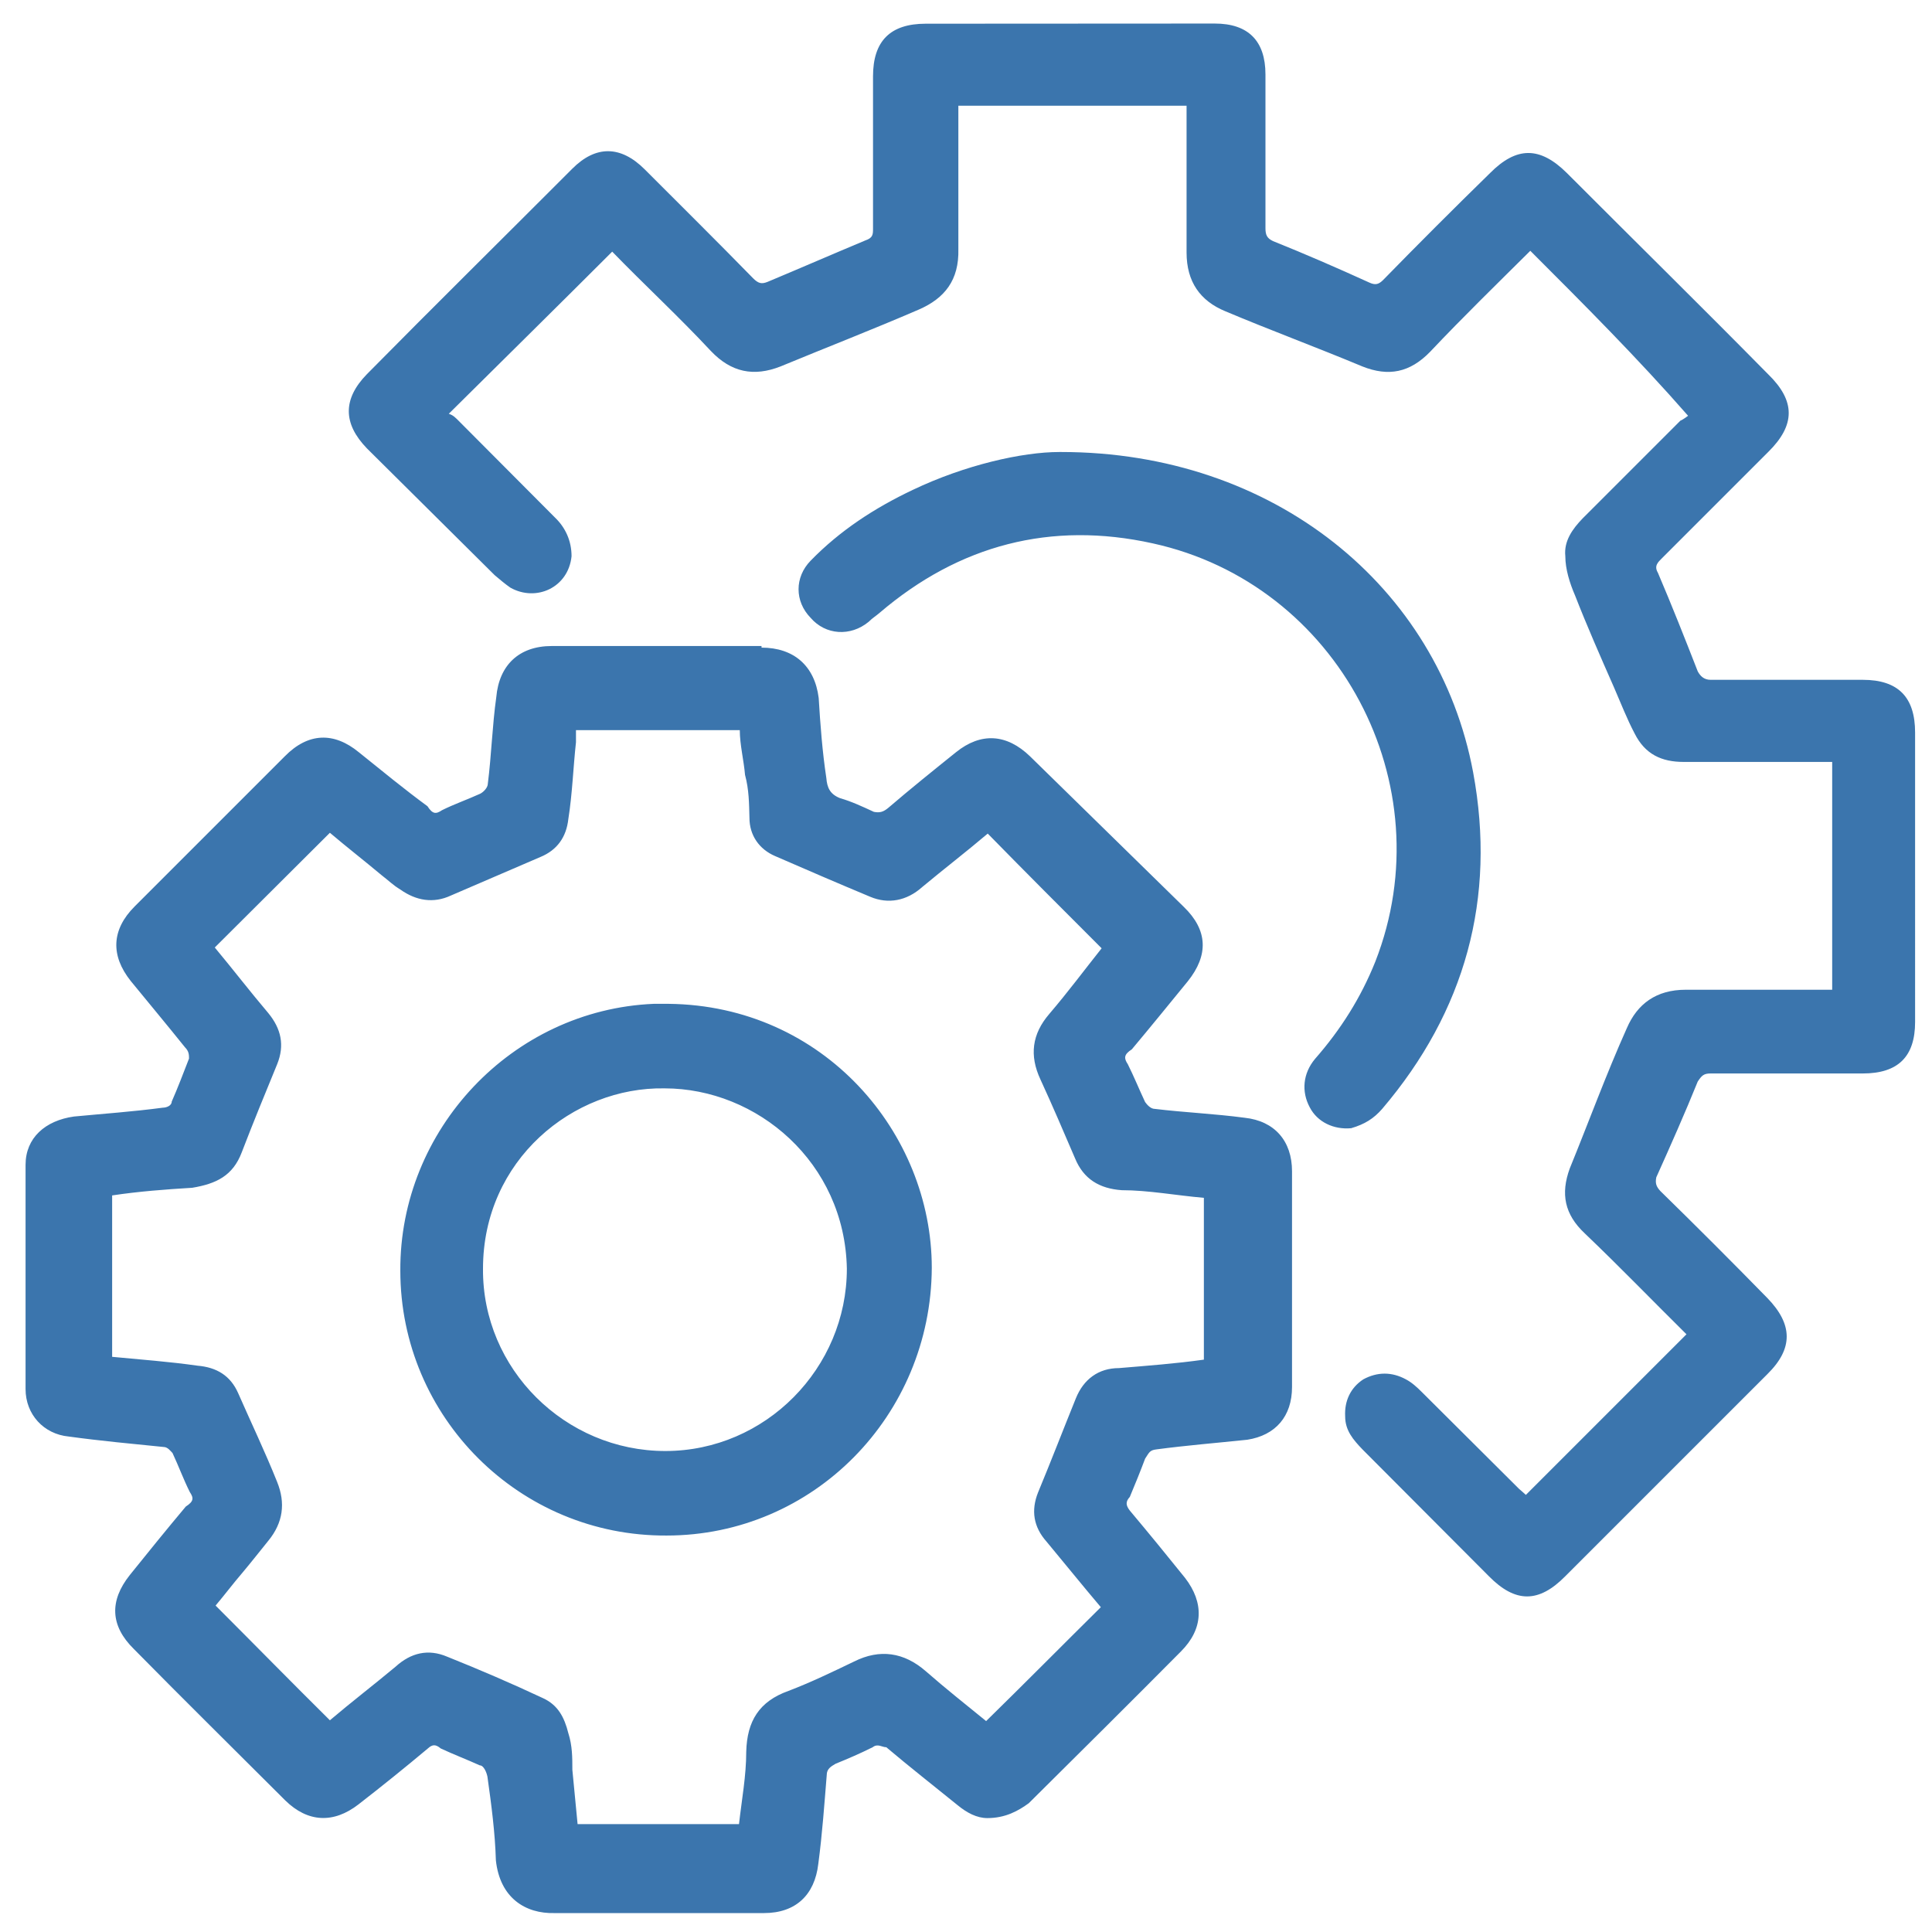 <svg width="48" height="48" viewBox="0 0 48 48" fill="none" xmlns="http://www.w3.org/2000/svg">
  <path
     id="path4"
     d="m 23,0.589 c -0.88,0 -1.31,0.428 -1.31,1.308 v 3.776 c 0,0.15 0,0.236 -0.19,0.3 -0.82,0.343 -1.61,0.687 -2.43,1.03 -0.15,0.06 -0.23,0.04 -0.36,-0.09 C 17.83,6.012 16.92,5.111 16.02,4.21 15.42,3.609 14.8,3.609 14.22,4.19 12.53,5.884 10.81,7.579 9.116,9.296 c -0.6,0.615 -0.6,1.224 0,1.844 l 3.174,3.15 c 0.13,0.11 0.26,0.22 0.39,0.31 0.64,0.36 1.44,0 1.52,-0.78 0,-0.38 -0.15,-0.71 -0.41,-0.96 l -2.44,-2.45 c -0.1,-0.1 -0.15,-0.11 -0.2,-0.13 1.4,-1.389 2.73,-2.698 4.06,-4.028 0.79,0.815 1.65,1.609 2.45,2.467 0.51,0.537 1.07,0.644 1.73,0.386 1.14,-0.472 2.3,-0.922 3.44,-1.415 0.64,-0.279 1,-0.73 0.98,-1.502 0,-1.03 0,-2.081 0,-3.133 V 2.626 h 5.67 c 0,1.223 0,2.446 0,3.648 0,0.729 0.34,1.201 0.96,1.458 1.12,0.472 2.28,0.901 3.41,1.373 0.65,0.258 1.18,0.151 1.68,-0.364 0.81,-0.858 1.67,-1.695 2.49,-2.51 1.33,1.33 2.66,2.66 3.92,4.099 0,0 -0.13,0.1 -0.19,0.12 l -2.43,2.43 c -0.25,0.26 -0.47,0.56 -0.43,0.94 0,0.32 0.11,0.67 0.24,0.97 0.3,0.77 0.64,1.54 0.97,2.29 0.17,0.39 0.32,0.78 0.51,1.14 0.26,0.52 0.67,0.71 1.22,0.71 h 3.44 0.25 v 5.66 h -0.27 c -1.12,0 -2.26,0 -3.37,0 -0.73,0 -1.2,0.35 -1.46,0.95 -0.52,1.16 -0.95,2.34 -1.42,3.49 -0.23,0.63 -0.13,1.14 0.37,1.61 0.88,0.84 1.69,1.68 2.53,2.51 l -3.99,3.99 c 0,0 -0.11,-0.1 -0.17,-0.15 l -2.41,-2.4 c -0.13,-0.13 -0.25,-0.24 -0.4,-0.32 -0.35,-0.19 -0.71,-0.19 -1.06,0 -0.32,0.21 -0.47,0.54 -0.45,0.92 0,0.35 0.2,0.58 0.43,0.82 l 3.14,3.15 c 0.66,0.67 1.24,0.67 1.9,0 l 5.02,-5.02 c 0.65,-0.64 0.63,-1.24 0,-1.89 -0.88,-0.9 -1.76,-1.78 -2.66,-2.66 -0.1,-0.11 -0.13,-0.19 -0.1,-0.34 0.36,-0.8 0.71,-1.59 1.03,-2.38 0.1,-0.15 0.15,-0.2 0.32,-0.2 h 3.78 c 0.88,0 1.3,-0.42 1.3,-1.28 V 18.2 c 0,-0.88 -0.42,-1.31 -1.3,-1.31 H 42.5 c -0.17,0 -0.26,-0.1 -0.32,-0.21 -0.32,-0.82 -0.64,-1.63 -0.99,-2.45 -0.1,-0.17 0,-0.26 0.1,-0.36 l 2.64,-2.64 c 0.68,-0.67 0.68,-1.269 0,-1.931 C 42.28,7.625 40.6,5.973 38.93,4.3 38.26,3.635 37.68,3.635 37.02,4.3 36.12,5.179 35.24,6.059 34.36,6.96 34.25,7.067 34.17,7.089 34.02,7.02 33.22,6.656 32.43,6.312 31.63,5.991 31.48,5.921 31.44,5.84 31.44,5.669 V 1.85 c 0,-0.837 -0.43,-1.265 -1.26,-1.265 z M 26.32,11.23 c -0.92,0 -2.34,0.32 -3.64,0.94 -0.95,0.45 -1.81,1.01 -2.54,1.76 -0.4,0.41 -0.4,1.01 0,1.42 0.37,0.43 0.99,0.47 1.44,0.1 0.1,-0.1 0.19,-0.15 0.28,-0.23 1.97,-1.68 4.25,-2.28 6.78,-1.72 4.61,1.01 7.25,5.99 5.53,10.39 -0.36,0.9 -0.86,1.69 -1.5,2.42 -0.3,0.36 -0.34,0.81 -0.13,1.2 0.19,0.37 0.6,0.56 1.03,0.52 0.34,-0.1 0.56,-0.24 0.77,-0.48 2.06,-2.42 2.84,-5.23 2.26,-8.36 -0.86,-4.62 -4.96,-7.96 -10.24,-7.96 z m -7.4,4.82 c -0.38,0 -0.79,0 -1.18,0 h -4.03 c -0.82,0 -1.31,0.48 -1.38,1.27 -0.1,0.71 -0.12,1.44 -0.21,2.15 0,0.1 -0.11,0.21 -0.19,0.25 -0.33,0.15 -0.65,0.26 -0.95,0.41 -0.15,0.1 -0.23,0.1 -0.36,-0.1 -0.56,-0.41 -1.144,-0.89 -1.704,-1.34 -0.62,-0.51 -1.26,-0.49 -1.84,0.1 l -3.73,3.73 c -0.58,0.58 -0.6,1.22 -0.1,1.85 0.45,0.55 0.9,1.09 1.35,1.65 0.1,0.1 0.1,0.19 0.1,0.28 -0.14,0.36 -0.28,0.73 -0.43,1.07 0,0.1 -0.13,0.15 -0.22,0.15 -0.75,0.1 -1.48,0.15 -2.21,0.22 -0.711,0.1 -1.201,0.53 -1.201,1.2 0,1.84 0,3.71 0,5.57 0,0.63 0.45,1.12 1.071,1.18 0.8,0.11 1.57,0.18 2.36,0.26 0.1,0 0.17,0.1 0.22,0.15 0.15,0.32 0.27,0.65 0.43,0.97 0.1,0.15 0.1,0.23 -0.1,0.36 -0.47,0.56 -0.94,1.14 -1.39,1.7 -0.51,0.64 -0.49,1.26 0.1,1.84 1.25,1.27 2.51,2.51 3.76,3.76 0.56,0.55 1.2,0.58 1.82,0.1 0.58,-0.45 1.164,-0.92 1.724,-1.39 0.11,-0.1 0.19,-0.11 0.32,0 0.32,0.15 0.64,0.27 0.97,0.42 0.1,0 0.17,0.18 0.19,0.28 0.1,0.71 0.19,1.4 0.21,2.08 0.1,0.93 0.73,1.33 1.46,1.31 0.86,0 1.72,0 2.58,0 0.85,0 1.73,0 2.62,0 0.79,0 1.26,-0.45 1.35,-1.22 0.1,-0.75 0.15,-1.48 0.21,-2.21 0,-0.15 0.1,-0.21 0.22,-0.28 0.32,-0.13 0.62,-0.26 0.92,-0.41 0.13,-0.1 0.23,0 0.34,0 0.58,0.49 1.18,0.96 1.76,1.43 0.24,0.2 0.49,0.33 0.75,0.33 0.45,0 0.77,-0.18 1.03,-0.37 1.27,-1.26 2.53,-2.51 3.78,-3.77 0.56,-0.56 0.58,-1.21 0.1,-1.83 -0.45,-0.56 -0.9,-1.11 -1.37,-1.67 -0.1,-0.13 -0.11,-0.22 0,-0.34 0.13,-0.31 0.26,-0.63 0.38,-0.95 0.1,-0.15 0.11,-0.21 0.28,-0.23 0.75,-0.1 1.5,-0.16 2.26,-0.24 0.7,-0.11 1.11,-0.58 1.11,-1.31 V 29.1 c 0,-0.75 -0.43,-1.25 -1.18,-1.33 -0.75,-0.1 -1.48,-0.13 -2.23,-0.22 -0.1,0 -0.19,-0.1 -0.24,-0.17 -0.15,-0.32 -0.28,-0.64 -0.43,-0.94 -0.1,-0.15 -0.1,-0.24 0.1,-0.37 0.47,-0.56 0.94,-1.14 1.39,-1.69 0.52,-0.65 0.5,-1.27 -0.1,-1.85 l -3.82,-3.74 c -0.58,-0.56 -1.22,-0.6 -1.84,-0.1 -0.56,0.45 -1.12,0.9 -1.68,1.38 -0.12,0.1 -0.21,0.13 -0.36,0.1 -0.28,-0.13 -0.56,-0.26 -0.84,-0.34 -0.25,-0.1 -0.32,-0.26 -0.34,-0.5 -0.1,-0.66 -0.15,-1.33 -0.19,-1.99 -0.1,-0.8 -0.62,-1.25 -1.42,-1.25 z m -4.55,2.09 h 4.01 c 0,0.36 0.1,0.75 0.13,1.11 0.1,0.37 0.1,0.71 0.11,1.07 0,0.43 0.24,0.78 0.64,0.95 0.78,0.34 1.57,0.68 2.36,1.01 0.45,0.19 0.91,0.1 1.29,-0.24 0.54,-0.45 1.1,-0.88 1.63,-1.33 0.95,0.97 1.87,1.89 2.83,2.85 -0.43,0.54 -0.83,1.08 -1.3,1.63 -0.43,0.5 -0.5,1.03 -0.22,1.63 0.3,0.65 0.58,1.31 0.86,1.96 0.21,0.51 0.6,0.75 1.16,0.79 0.66,0 1.35,0.13 2.04,0.19 v 4.02 c -0.71,0.1 -1.4,0.15 -2.11,0.21 -0.51,0 -0.88,0.28 -1.07,0.75 -0.32,0.79 -0.62,1.57 -0.94,2.34 -0.18,0.45 -0.11,0.86 0.21,1.22 0.45,0.54 0.9,1.1 1.35,1.63 -0.96,0.95 -1.89,1.89 -2.85,2.83 -0.49,-0.4 -1.01,-0.81 -1.5,-1.24 -0.54,-0.47 -1.14,-0.56 -1.78,-0.24 -0.54,0.26 -1.08,0.52 -1.63,0.73 -0.73,0.26 -1.03,0.75 -1.05,1.51 0,0.6 -0.11,1.18 -0.18,1.8 h -4.01 l -0.13,-1.35 c 0,-0.3 0,-0.6 -0.1,-0.91 -0.1,-0.4 -0.26,-0.7 -0.63,-0.87 -0.79,-0.37 -1.58,-0.71 -2.38,-1.03 -0.47,-0.2 -0.9,-0.1 -1.284,0.25 -0.54,0.45 -1.1,0.88 -1.63,1.33 -0.95,-0.94 -1.87,-1.88 -2.84,-2.85 0.22,-0.26 0.43,-0.54 0.67,-0.82 0.21,-0.25 0.43,-0.53 0.64,-0.79 0.37,-0.45 0.43,-0.94 0.22,-1.46 -0.3,-0.75 -0.65,-1.48 -0.97,-2.21 -0.19,-0.43 -0.53,-0.64 -1.01,-0.68 -0.7,-0.1 -1.39,-0.15 -2.12,-0.22 V 29.7 c 0.66,-0.1 1.33,-0.15 1.99,-0.19 0.6,-0.1 1.01,-0.3 1.23,-0.88 0.28,-0.73 0.58,-1.46 0.88,-2.19 0.19,-0.47 0.1,-0.88 -0.22,-1.27 -0.45,-0.53 -0.88,-1.09 -1.33,-1.63 l 2.86,-2.85 c 0.4,0.34 0.85,0.69 1.28,1.05 0.17,0.13 0.3,0.26 0.47,0.36 0.394,0.28 0.824,0.35 1.254,0.15 0.75,-0.32 1.48,-0.64 2.23,-0.96 0.41,-0.17 0.64,-0.49 0.69,-0.94 0.1,-0.63 0.12,-1.27 0.19,-1.91 0,-0.1 0,-0.2 0,-0.3 z m 2.24,6.8 c -0.12,0 -0.25,0 -0.37,0 -3.52,0.15 -6.314,3.13 -6.294,6.63 0,3.64 2.964,6.6 6.614,6.58 3.65,0 6.57,-2.98 6.59,-6.65 0,-3.35 -2.68,-6.52 -6.54,-6.56 z m -0.1,2.1 c 2.3,0 4.48,1.84 4.53,4.48 0,2.47 -2.02,4.53 -4.51,4.53 -2.49,0 -4.55,-2.04 -4.53,-4.53 0,-2.7 2.24,-4.52 4.51,-4.48 z"
     style="fill:#3b75ad;" />
</svg>

